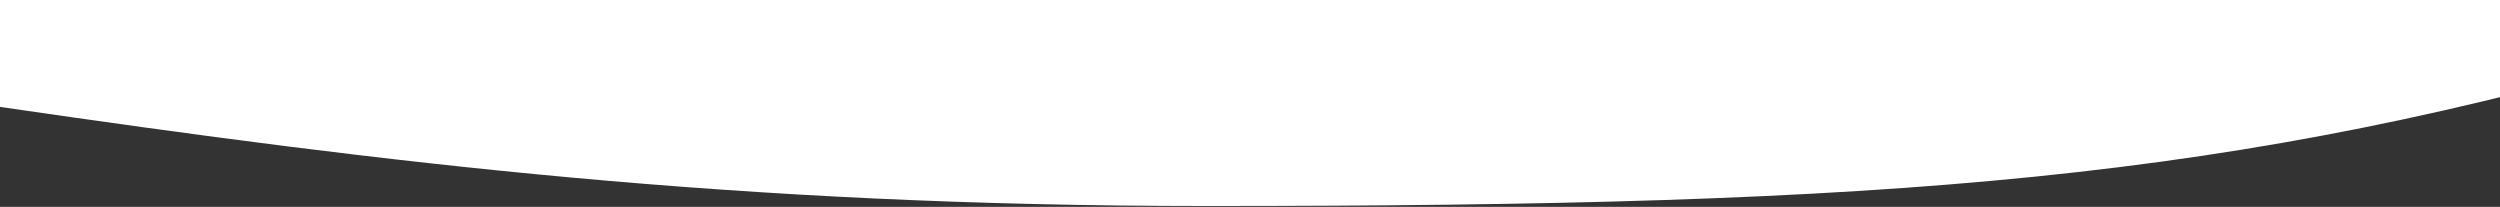 <?xml version="1.0" encoding="UTF-8"?> <svg xmlns="http://www.w3.org/2000/svg" width="1946" height="161" viewBox="0 0 1946 161" fill="none"><rect x="0" y="0" width="1946" height="161" fill="#333333" stroke="none"/> <path d="M2122 0H0V83.214C302.262 127.188 572.989 160.357 939.059 160.357C1474.12 160.357 1738.94 141.175 2095.25 35L2122 0Z" fill="white"></path> </svg> 